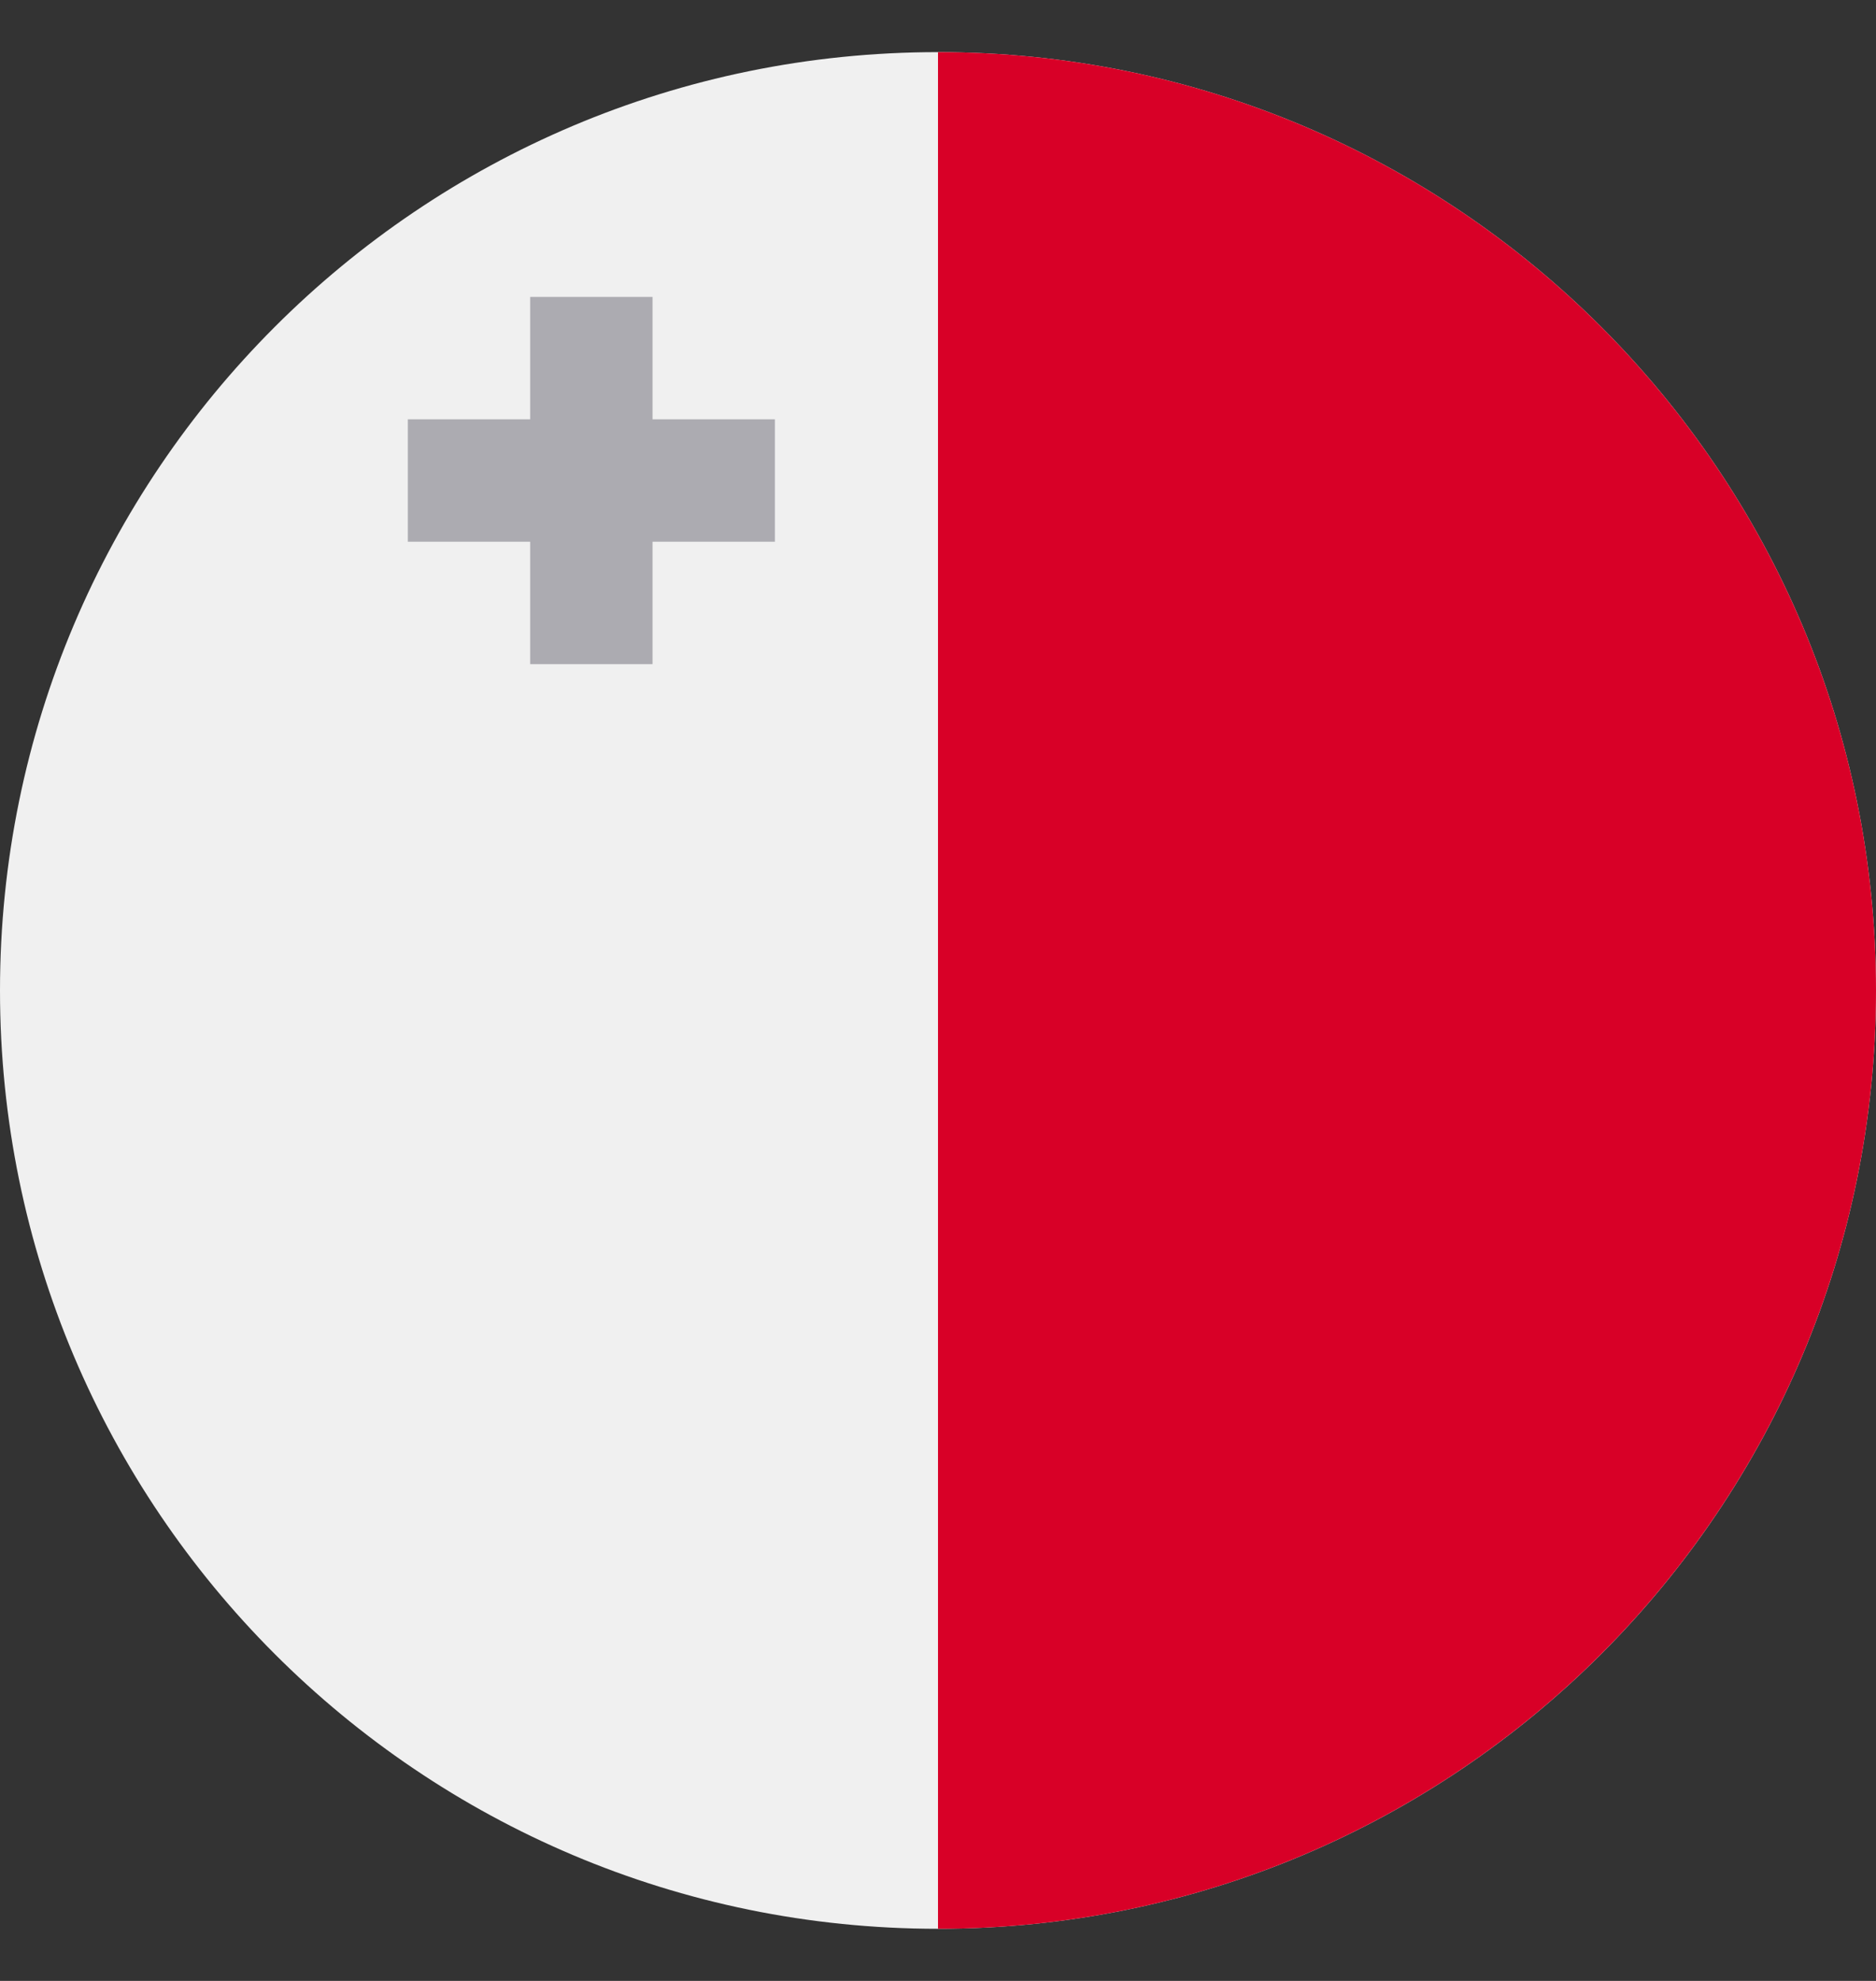 <svg width="18" height="19" viewBox="0 0 18 19" fill="none" xmlns="http://www.w3.org/2000/svg">
<rect x="0" y="0" width="18" height="19" fill="#333333" stroke="none"/>
<g clip-path="url(#clip0_6262_4471)">
<path d="M9 18.5C13.971 18.5 18 14.471 18 9.5C18 4.529 13.971 0.5 9 0.5C4.029 0.5 0 4.529 0 9.5C0 14.471 4.029 18.5 9 18.5Z" fill="#F0F0F0"/>
<path d="M9 0.5C13.97 0.5 18 4.529 18 9.5C18 14.47 13.97 18.5 9 18.5" fill="#D80027"/>
<path d="M6.261 4.022V2.848H5.087V4.022H3.913V5.196H5.087V6.37H6.261V5.196H7.435V4.022H6.261Z" fill="#ACABB1"/>
</g>
<defs>
<clipPath id="clip0_6262_4471">
<rect width="18" height="18" fill="white" transform="translate(0 0.5)"/>
</clipPath>
</defs>
</svg>
